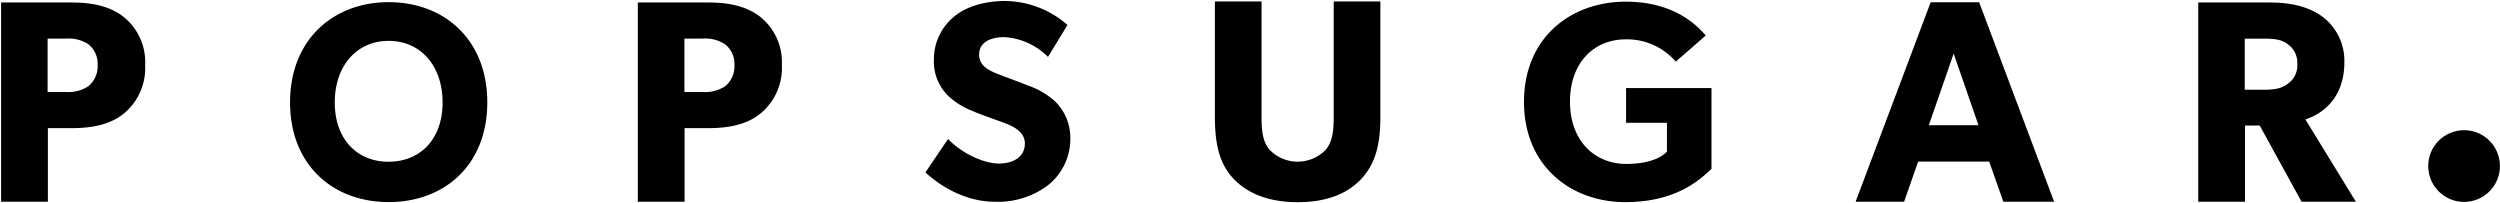 <svg width="789" height="64" xmlns="http://www.w3.org/2000/svg"><g fill="#000" fill-rule="nonzero"><path d="M122.666.682c-17.574 0-31.124 11.916-31.124 31.634 0 19.719 13.48 31.458 31.124 31.458 17.645 0 31.124-11.722 31.124-31.458 0-19.736-13.497-31.634-31.124-31.634zm0 50.369c-9.894 0-17.012-7.03-17.012-18.717 0-11.687 7.03-19.437 17.012-19.437s17.012 7.75 17.012 19.437c0 11.687-7.117 18.699-17.012 18.699v.018zM39.258 35.69c-4.182 3.515-9.93 4.746-16.397 4.746h-7.75v23.233H.349V.788H22.86c6.468 0 12.215 1.283 16.397 4.745a18.312 18.312 0 016.555 15.026 18.629 18.629 0 01-6.555 15.132zM27.87 13.935a11.582 11.582 0 00-7.03-1.758h-5.817V29.03h5.747c2.47.181 4.935-.435 7.03-1.758a8.067 8.067 0 003.005-6.748 7.873 7.873 0 00-2.935-6.59zM240.168 35.69c-4.182 3.515-9.93 4.746-16.396 4.746h-7.716v23.233h-14.762V.788h22.513c6.467 0 12.214 1.283 16.397 4.745a18.312 18.312 0 016.555 15.026 18.629 18.629 0 01-6.59 15.132zM228.78 13.935a11.582 11.582 0 00-7.03-1.758h-5.746V29.03h5.746c2.471.181 4.935-.435 7.03-1.758a8.067 8.067 0 003.005-6.748 7.873 7.873 0 00-3.005-6.59zM330.571 58.59a26.15 26.15 0 01-16.66 5.079c-8.91 0-16.854-4.64-21.845-9.262l7.135-10.544c4.464 4.64 11.318 7.75 16.045 7.75 4.728 0 8.207-2.232 8.207-6.327s-4.551-5.8-7.223-6.766c-2.671-.966-7.31-2.583-9.367-3.515a24.077 24.077 0 01-7.31-4.464 15.184 15.184 0 01-4.816-11.862 17.328 17.328 0 016.414-13.462c3.515-2.935 9.086-4.904 16.222-4.904a30.28 30.28 0 0119.525 7.575l-6.151 10.07a21.23 21.23 0 00-13.726-6.239c-4.64 0-8.014 1.758-8.014 5.519 0 3.76 3.515 5.166 6.24 6.238 2.723 1.072 7.222 2.672 9.173 3.515a24.604 24.604 0 018.559 4.991 16.098 16.098 0 014.815 11.863 18.629 18.629 0 01-7.223 14.745zM435.648 36.78c0 8.787-1.529 14.815-5.958 19.613-4.428 4.798-11.124 7.417-20.157 7.417-9.034 0-15.817-2.707-20.246-7.417-4.429-4.71-5.87-10.826-5.87-19.613V.454h14.727V36.78c0 4.429.352 7.856 2.443 10.387a12.302 12.302 0 0017.891 0c2.074-2.531 2.443-5.958 2.443-10.387V.454h14.727V36.78zM540.216 53.247c-3.111 2.76-10.404 10.545-27.31 10.545-16.907 0-31.934-11.212-31.934-31.634 0-20.421 14.939-31.634 32.109-31.634 16.274 0 23.303 8.541 25.254 10.668l-9.455 8.26a20.334 20.334 0 00-15.817-7.03c-9.877 0-17.574 7.206-17.574 19.648 0 12.443 7.82 19.666 17.785 19.666s12.812-3.92 12.812-3.92V38.75h-12.9v-10.95h26.96v25.43l.07.018zM648.28 63.669h-16.027l-4.464-12.671h-22.425l-4.429 12.671h-15.307L609.318.718h15.307l23.655 62.951zm-23.866-24.147l-7.838-22.6-7.838 22.6h15.676zM743.516 63.669h-17.135l-13.216-24.06h-4.64v24.06h-14.762V.788h22.6c7.03 0 12.478 1.459 16.59 4.464a17.416 17.416 0 016.925 14.393c0 11.933-7.662 16.59-12.302 18.032l15.94 25.992zm-21.687-49.84c-1.757-1.372-4.183-1.635-7.557-1.635h-5.834v16.133h5.834c3.374 0 5.747-.37 7.557-1.757a7.03 7.03 0 003.199-6.38 7.135 7.135 0 00-3.199-6.362z"/><circle cx="777.663" cy="52.404" r="11.318"/></g></svg>